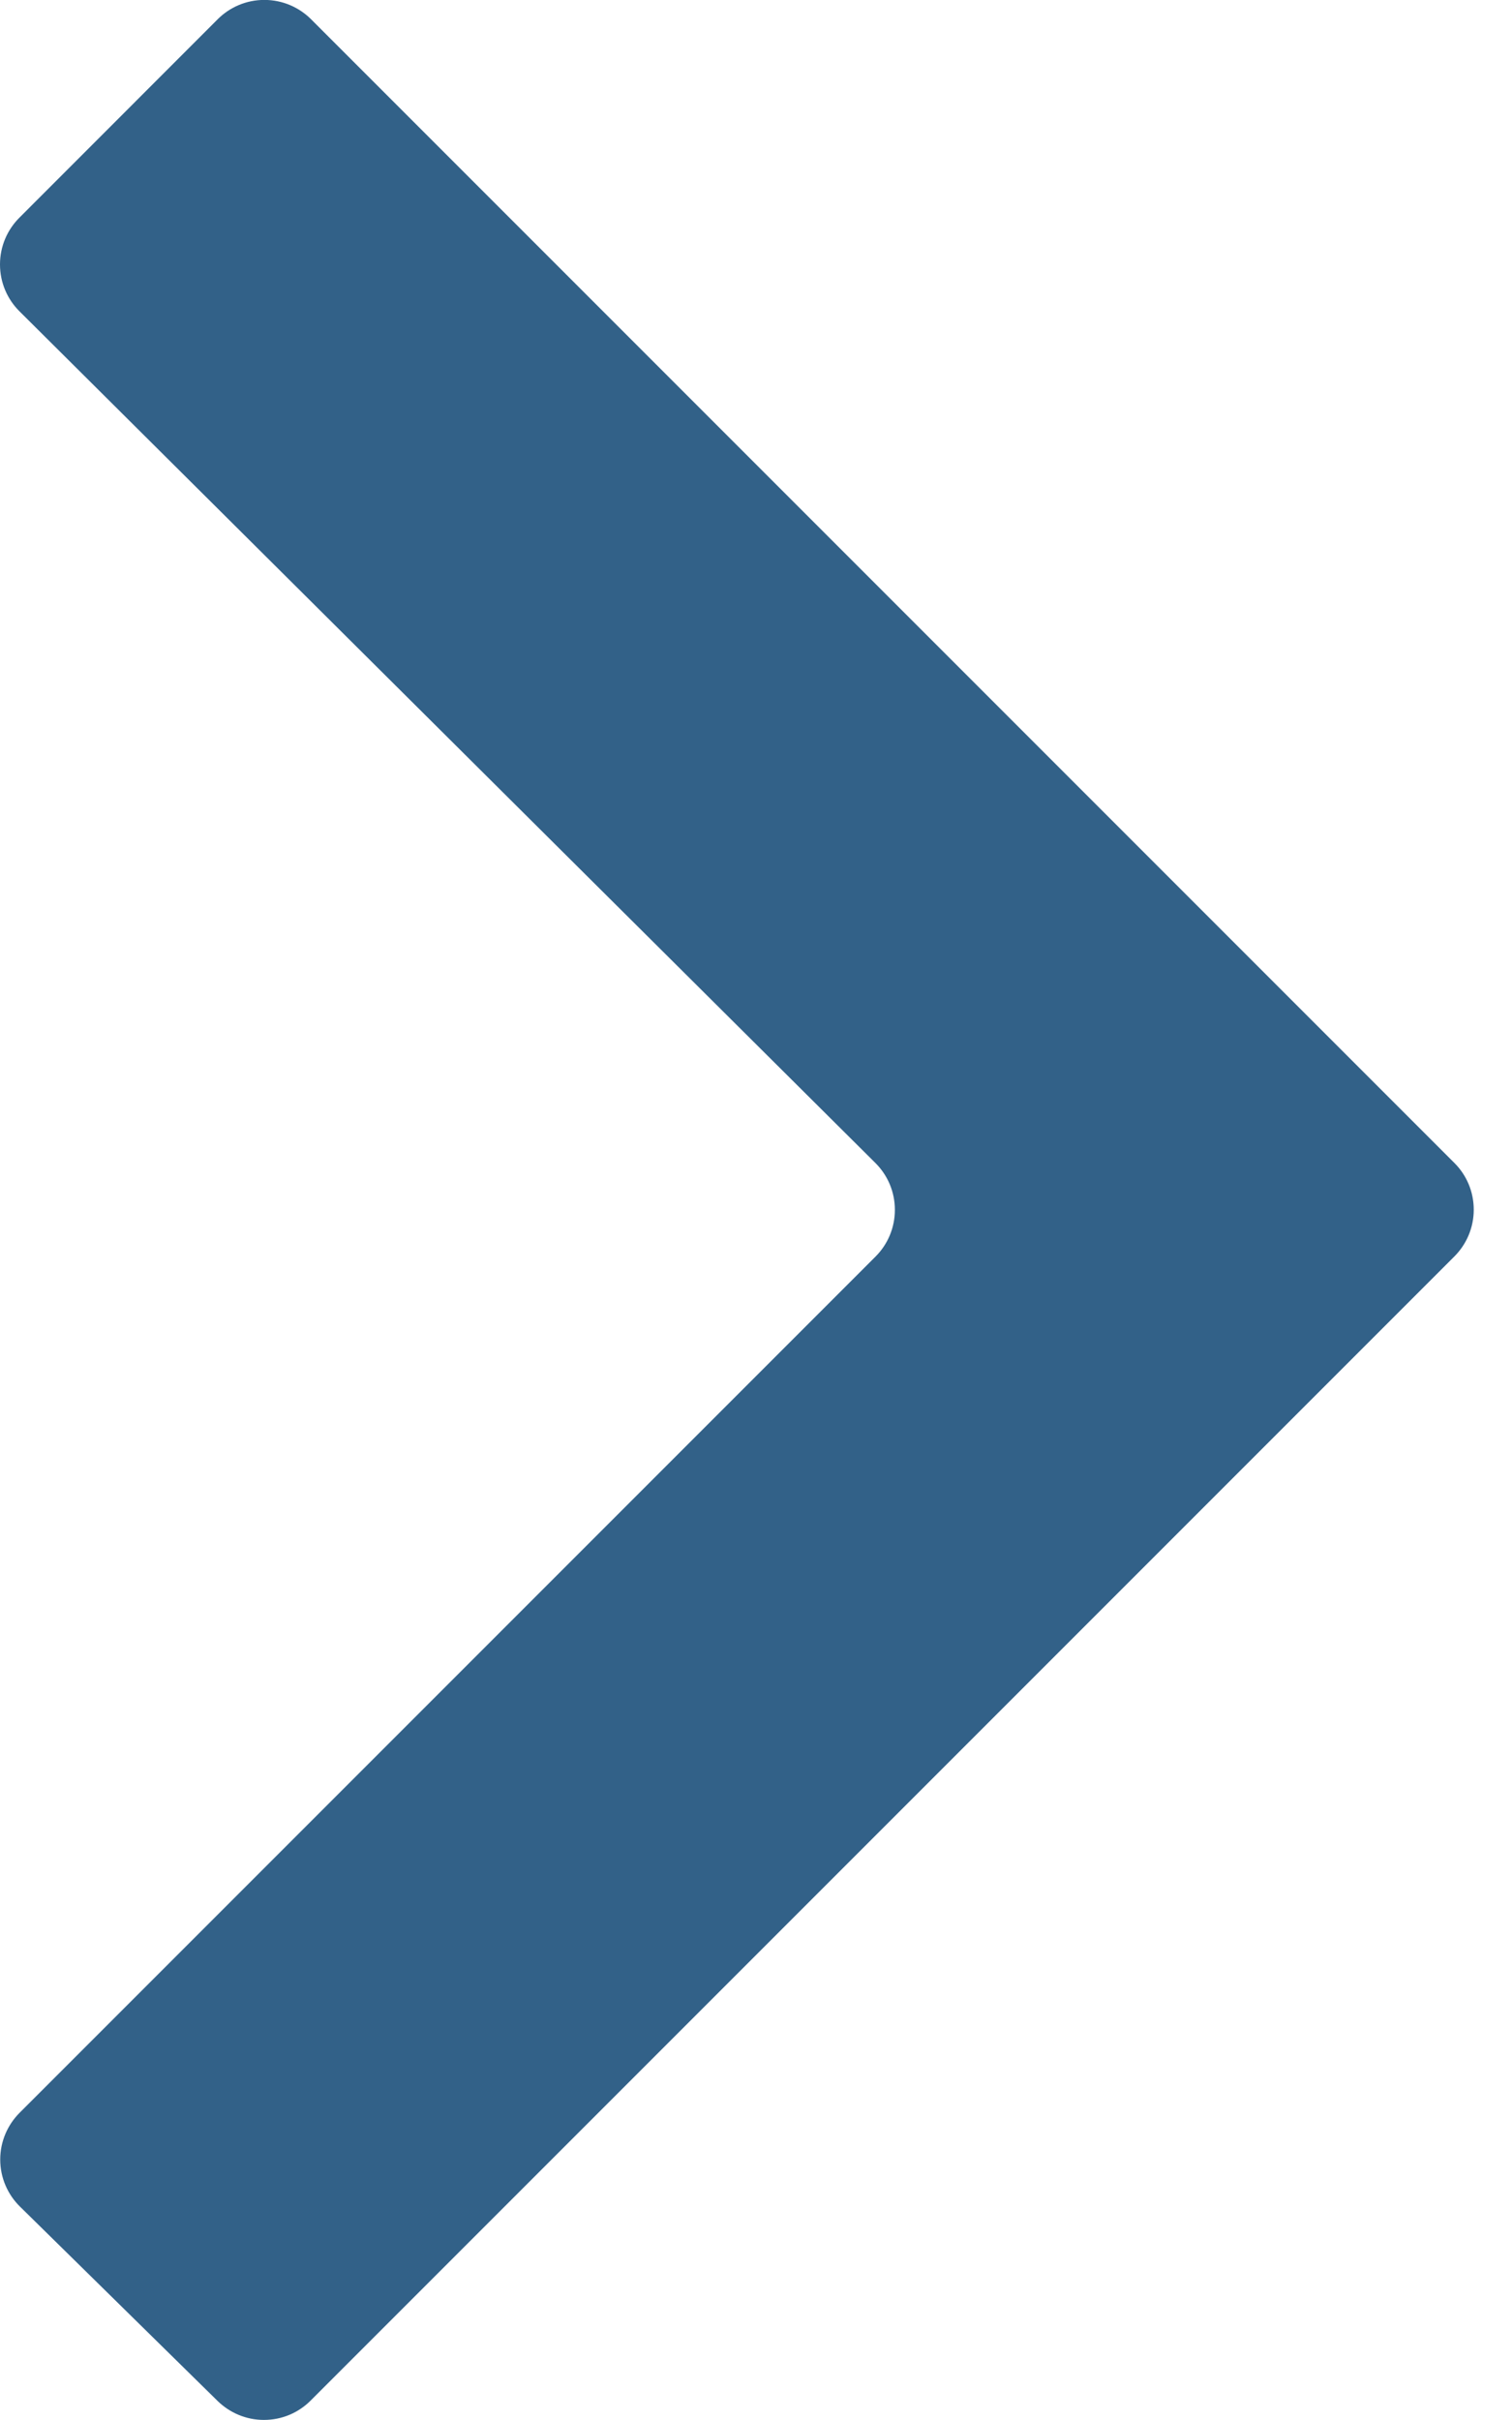 <!-- Generated by IcoMoon.io -->
<svg version="1.1" xmlns="http://www.w3.org/2000/svg" width="20" height="32" viewBox="0 0 20 32">
<title>arrow-right1</title>
<path fill="#326188" d="M0.264 29.178c-0.161-0.158-0.261-0.379-0.261-0.622 0-0.241 0.098-0.459 0.255-0.617l11.323-11.323c0.158-0.158 0.256-0.376 0.256-0.618s-0.098-0.46-0.256-0.618l-0-0-11.325-11.265c-0.158-0.158-0.256-0.376-0.256-0.618s0.098-0.46 0.256-0.618l2.624-2.625c0.158-0.158 0.376-0.255 0.617-0.255s0.459 0.098 0.617 0.255l15.125 15.125c0.158 0.158 0.255 0.376 0.255 0.617s-0.098 0.459-0.255 0.617l-15.131 15.131c-0.158 0.158-0.376 0.255-0.617 0.255-0.238 0-0.454-0.096-0.612-0.25l0 0z"></path>
</svg>
